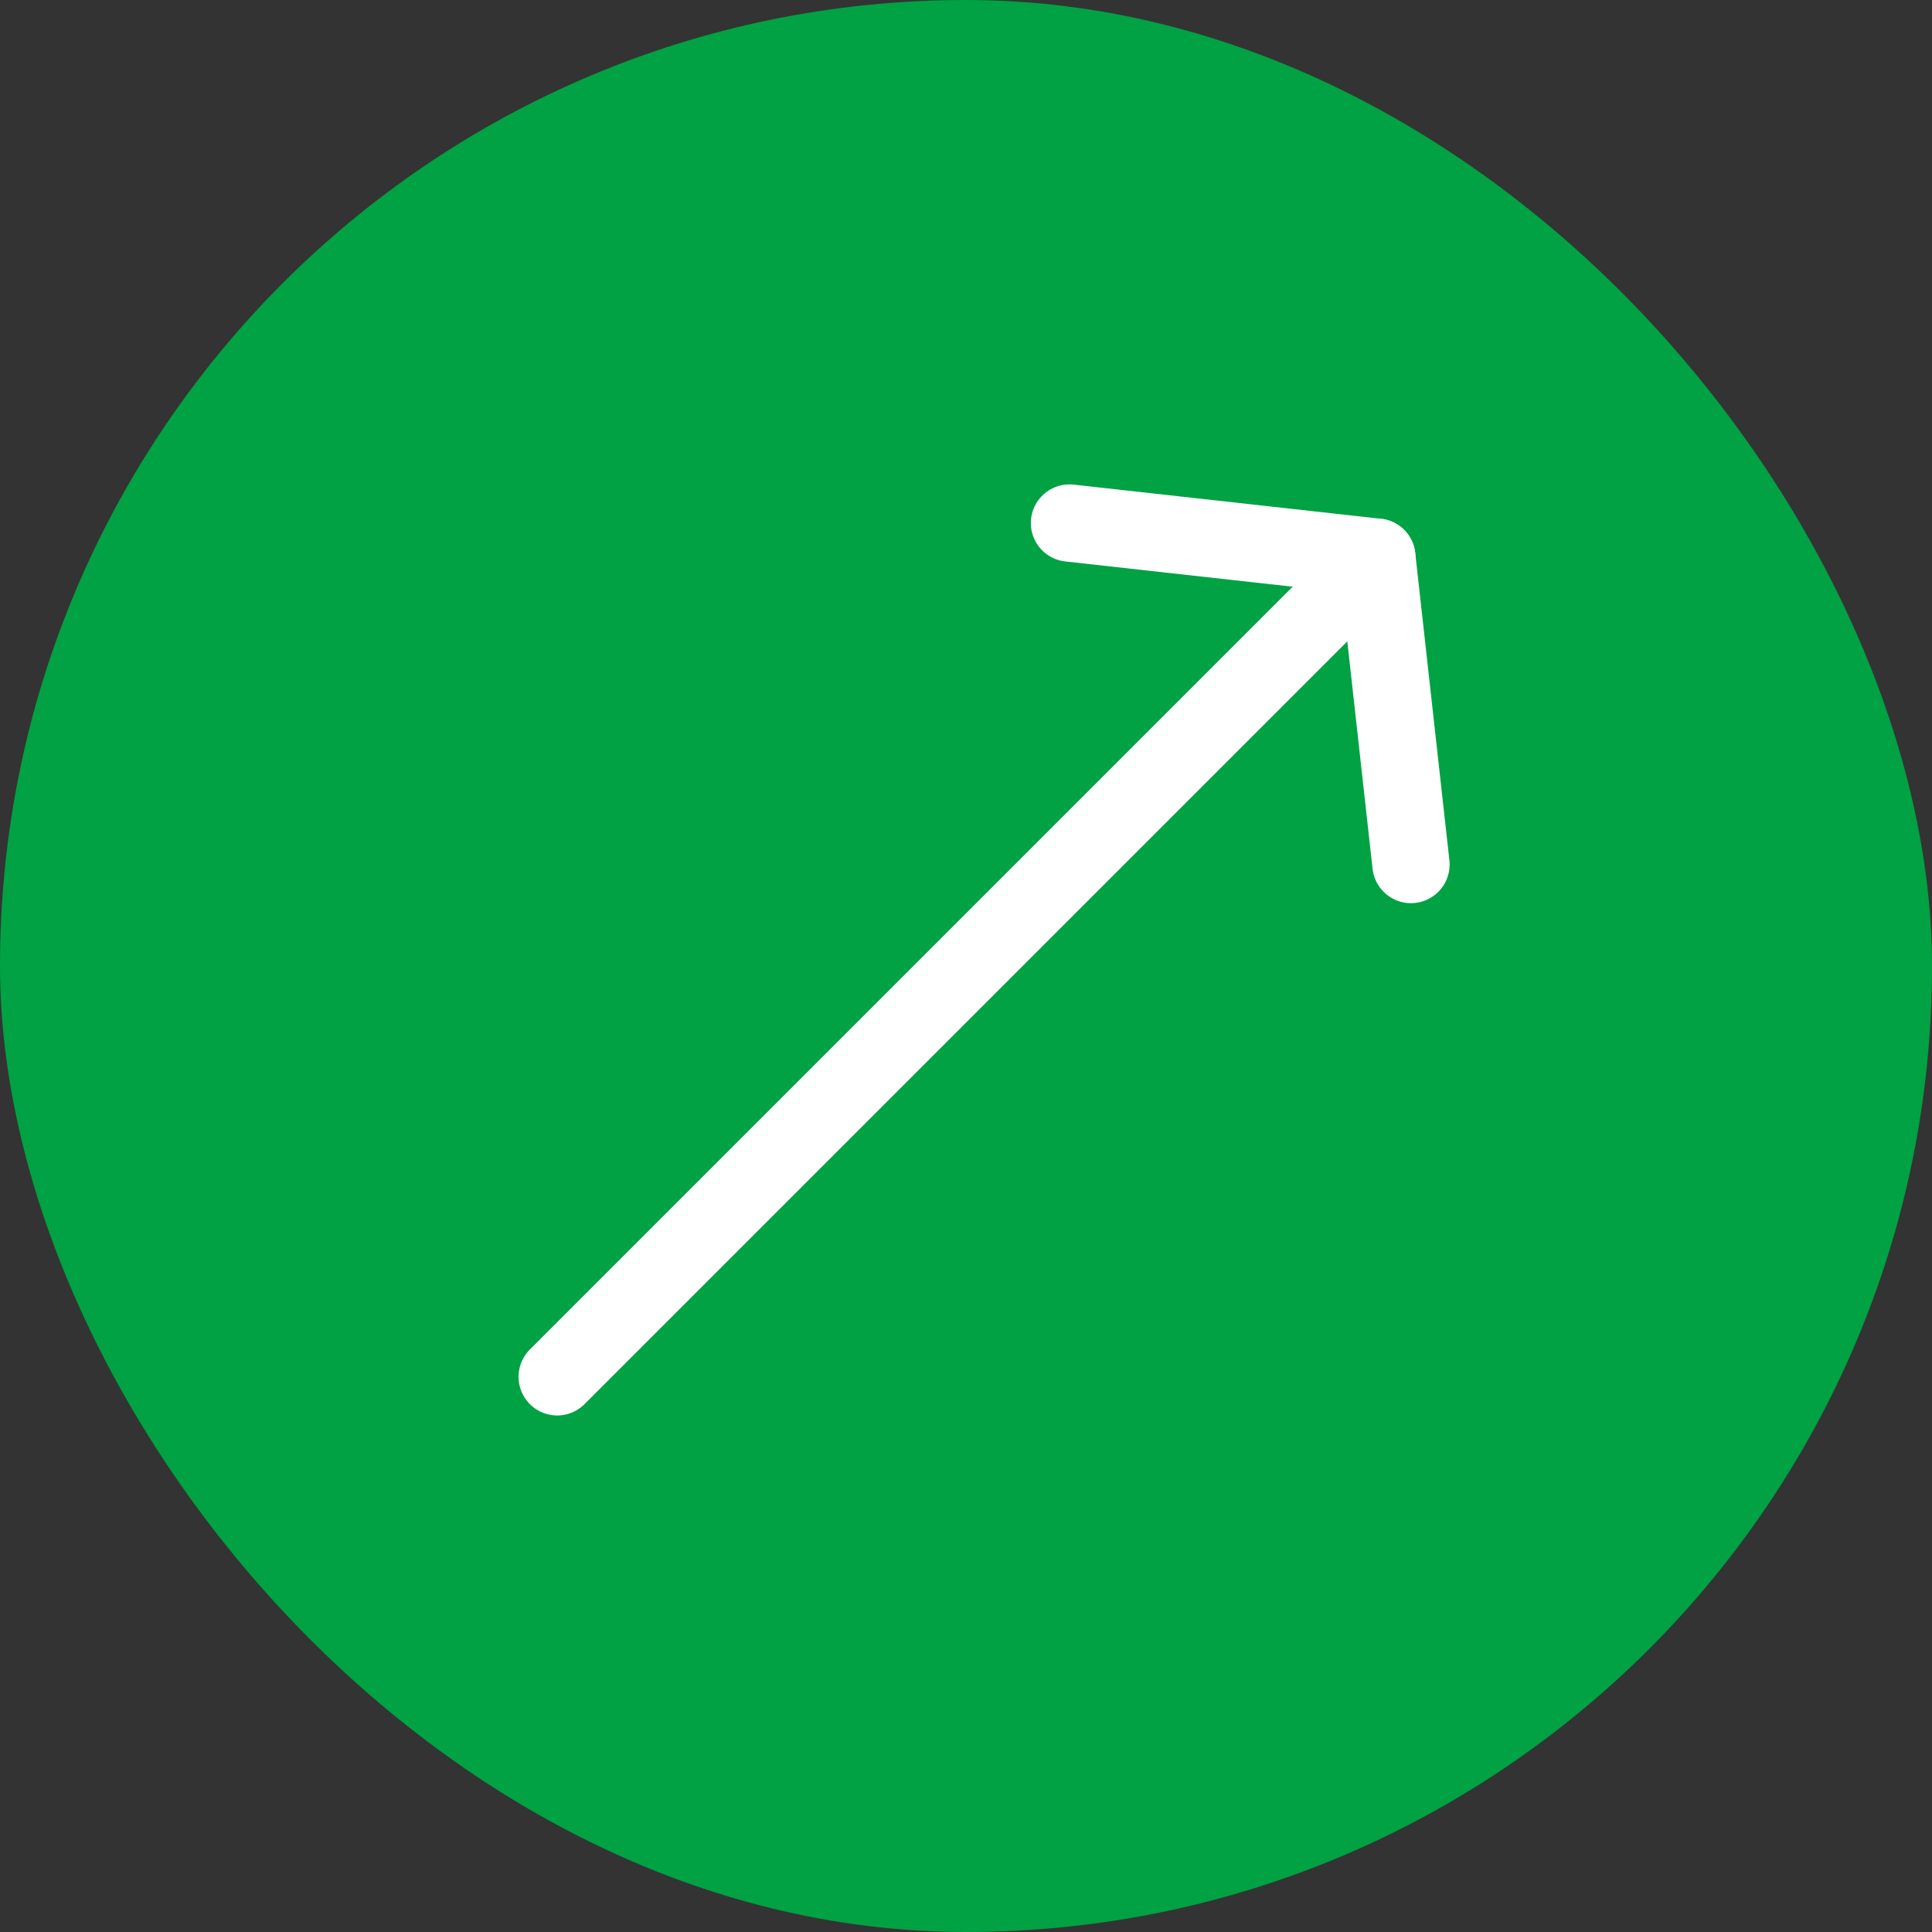 <svg width="25" height="25" viewBox="0 0 25 25" fill="none" xmlns="http://www.w3.org/2000/svg">
<rect x="0" y="0" width="25" height="25" fill="#333333" stroke="none"/>
<rect width="25" height="25" rx="12.5" fill="#00A243"/>
<path d="M7.21 17.816L17.816 7.21" stroke="white" stroke-linecap="round" stroke-linejoin="round"/>
<path d="M18.258 11.187L17.816 7.21L13.839 6.768" stroke="white" stroke-linecap="round" stroke-linejoin="round"/>
</svg>
